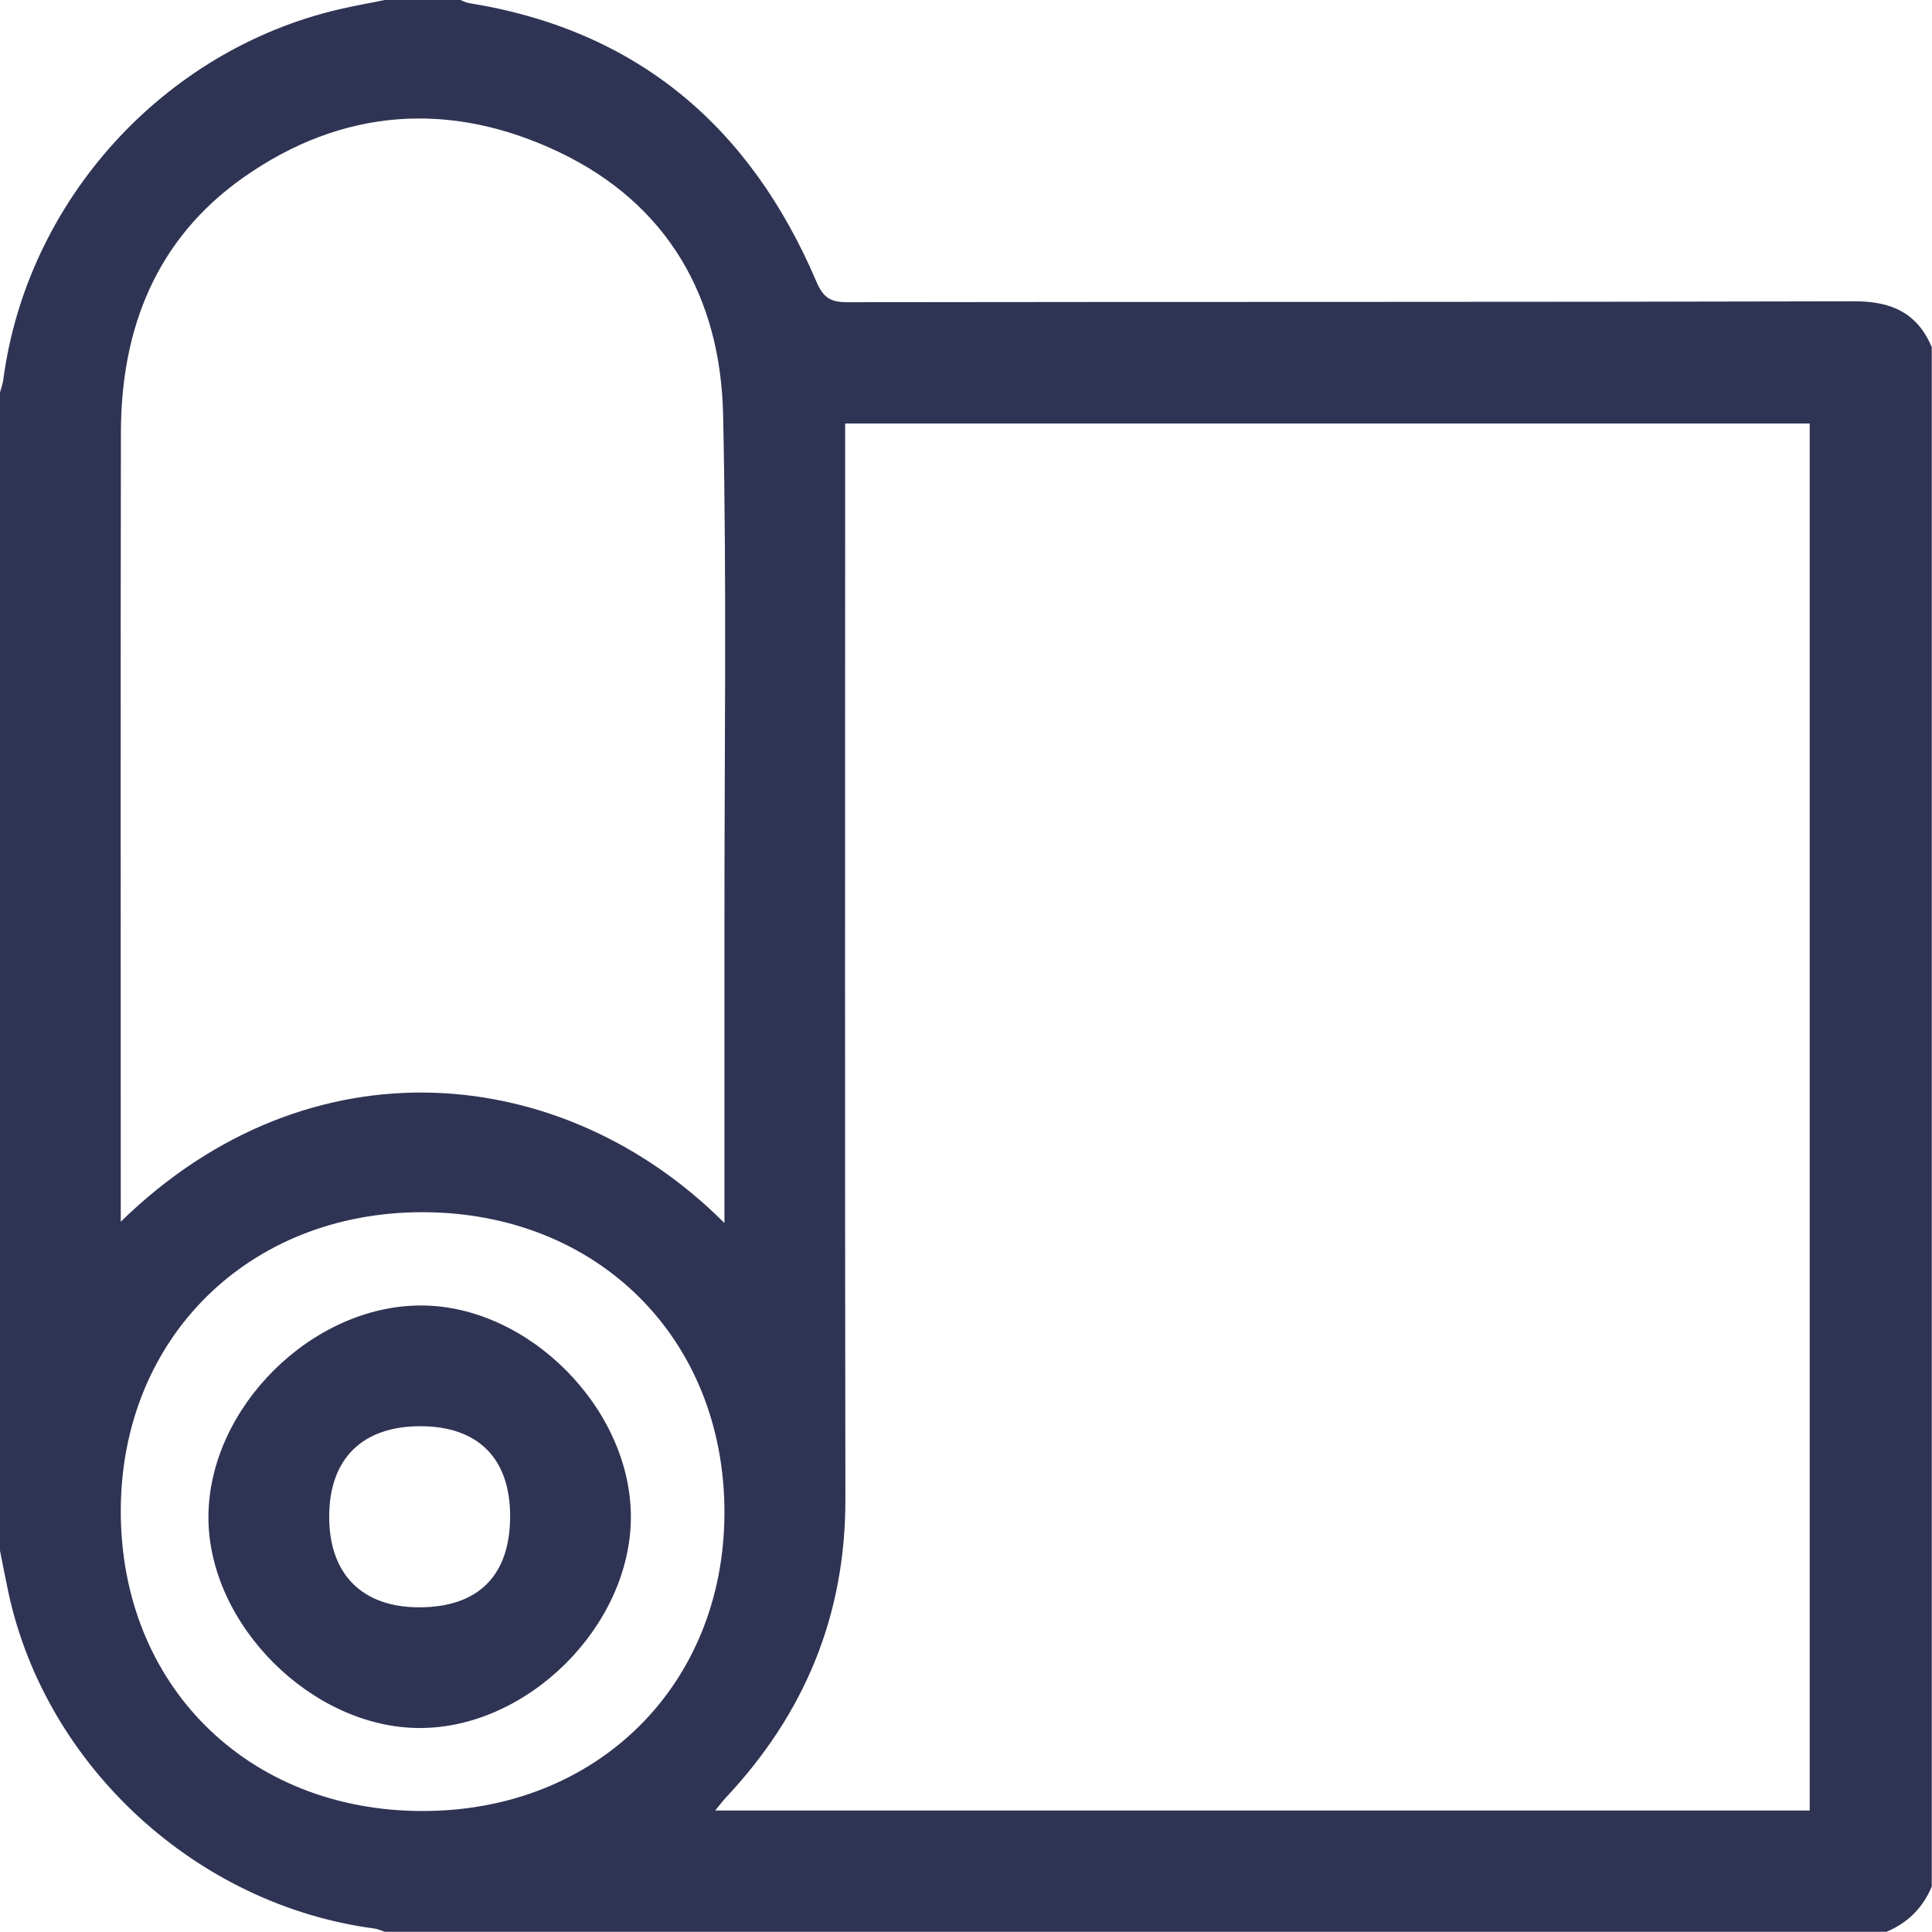 <svg width="2867" height="2867" viewBox="0 0 2867 2867" fill="none" xmlns="http://www.w3.org/2000/svg">
<path d="M0 2301.19C0 1728.21 0 1155.27 0 582.301C1.648 576.045 4.008 569.902 4.87 563.534C39.931 298.024 242.173 74.693 503.15 13.86C525.663 8.616 548.438 4.607 571.101 0C608.41 0 645.757 0 683.066 0C687.336 1.573 691.494 3.896 695.914 4.607C946.029 44.689 1113.62 188.419 1211.43 417.781C1221.69 441.83 1232.48 448.497 1257.31 448.46C1755.33 447.711 2253.35 448.46 2751.37 447.111C2806.47 446.962 2844.98 464.005 2866.67 515.1V2799.5C2853.44 2831.08 2831.04 2853.48 2799.47 2866.7H571.101C565.894 2865.06 560.8 2862.55 555.48 2861.83C292.106 2827 68.138 2621.5 12.549 2363.48C8.091 2342.76 4.158 2321.94 0 2301.19ZM2685.51 2686.71V628.451H1254.17C1254.17 646.281 1254.17 662.838 1254.17 679.395C1254.17 1194.42 1253.68 1709.44 1254.54 2224.51C1254.84 2396.52 1194.23 2542.72 1077.47 2667.23C1072.38 2672.67 1067.96 2678.66 1061.29 2686.71H2685.48H2685.51ZM1075.04 1814.97C1075.04 1800.1 1075.04 1791.14 1075.04 1782.15C1075.04 1646.89 1075.11 1511.62 1075.04 1376.36C1074.89 1122.65 1078.6 868.825 1073.05 615.228C1069.27 441.043 990.605 302.632 830.168 225.991C669.356 149.125 508.095 159.763 360.881 263.599C232.096 354.475 179.691 487.08 179.429 641.411C178.755 1022.93 179.204 1404.45 179.204 1785.97C179.204 1793.84 179.204 1801.71 179.204 1812.94C460.522 1538.18 837.285 1576.76 1075.04 1814.93V1814.97ZM1075.04 2245.07C1075.49 1986.83 887.33 1799.27 627.477 1798.86C369.159 1798.48 179.766 1985.52 179.242 2241.55C178.717 2499.91 366.724 2687.28 626.728 2687.46C885.532 2687.69 1074.59 2501.1 1075.04 2245.07Z" fill="#2F3454"/>
<path d="M936.177 2251.78C935.652 2412.74 783.606 2564.41 622.832 2564.3C462.694 2564.19 308.925 2410.57 309.3 2251.1C309.674 2089.2 462.619 1937.16 624.892 1937.27C784.842 1937.38 936.664 2090.78 936.177 2251.74V2251.78ZM757.01 2250.73C757.272 2164.68 710.037 2116.77 624.555 2116.44C537.725 2116.1 488.466 2164.76 488.504 2250.84C488.504 2335.98 537.275 2385.13 621.82 2385.17C709.587 2385.21 756.71 2338.34 757.01 2250.73Z" fill="#2F3454"/>
</svg>
